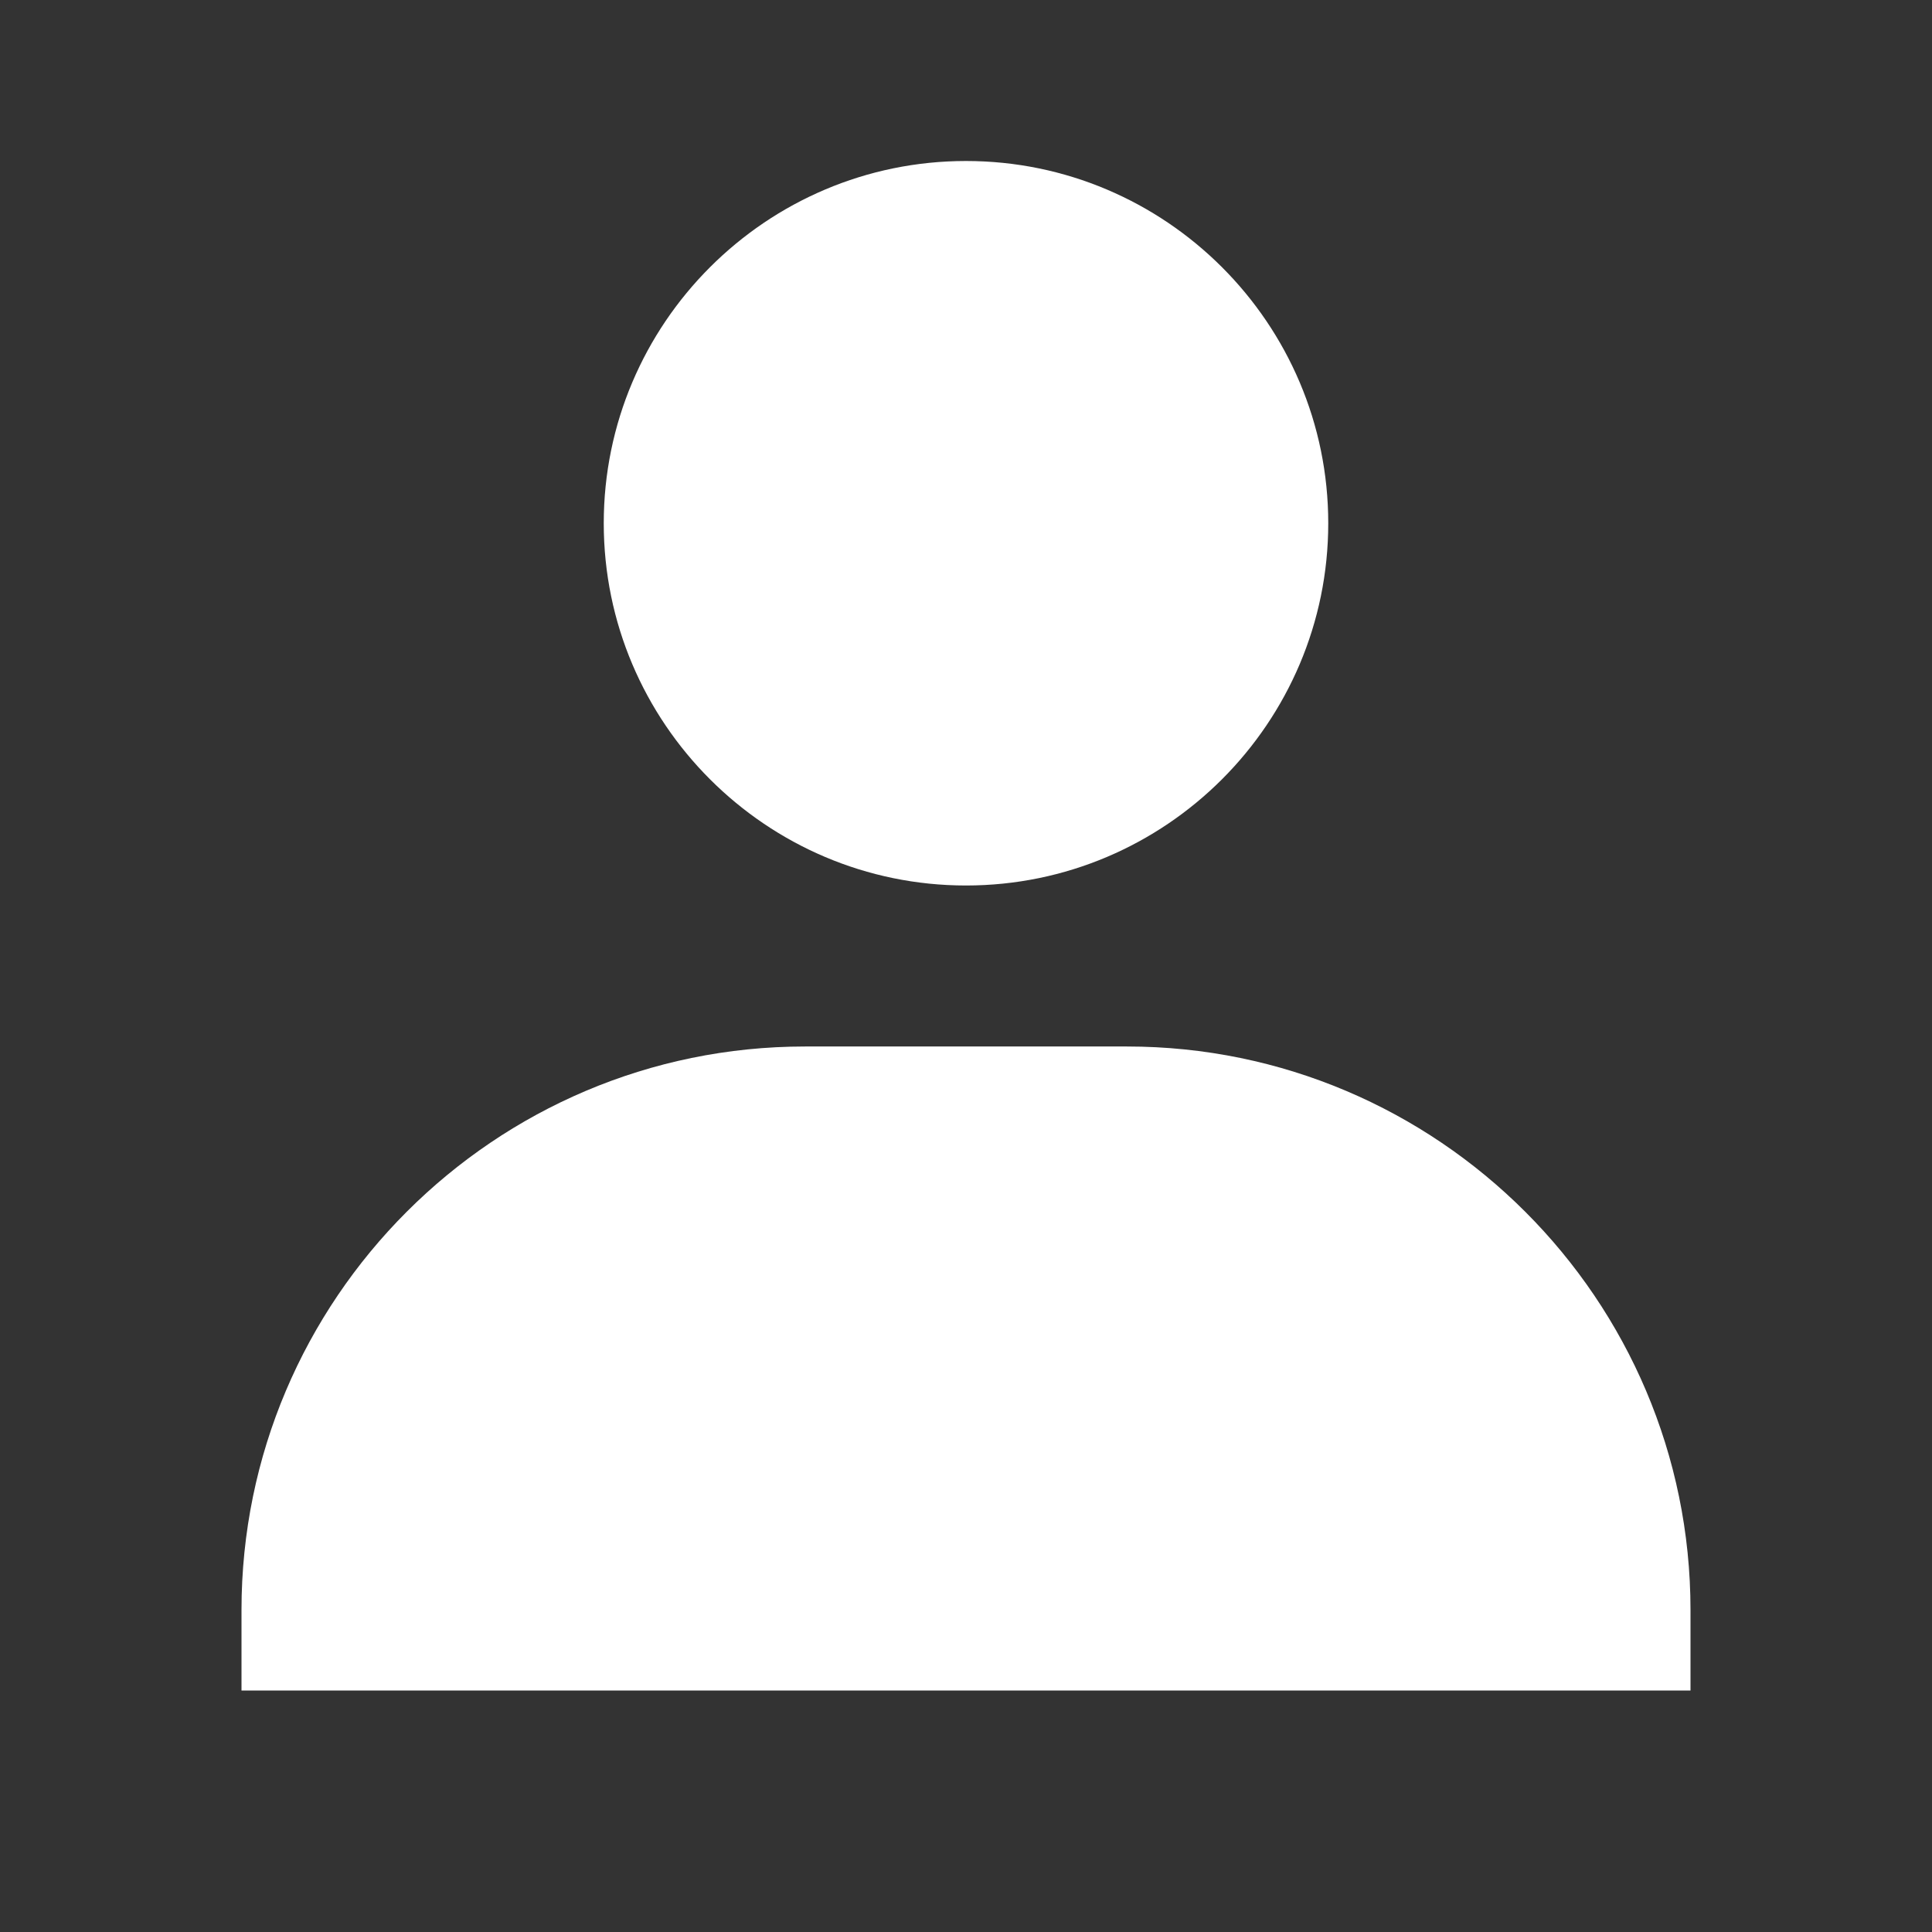 <svg xmlns="http://www.w3.org/2000/svg" width="24" height="24" viewBox="0 0 24 24" style="fill: #FFF;transform: ;msFilter:;"><rect x="0" y="0" width="24" height="24" fill="#333333" stroke="none"/><path d="M7.5 6.5C7.5 8.981 9.519 11 12 11s4.5-2.019 4.5-4.5S14.481 2 12 2 7.5 4.019 7.5 6.5zM20 21h1v-1c0-3.859-3.141-7-7-7h-4c-3.86 0-7 3.141-7 7v1h17z"></path></svg>